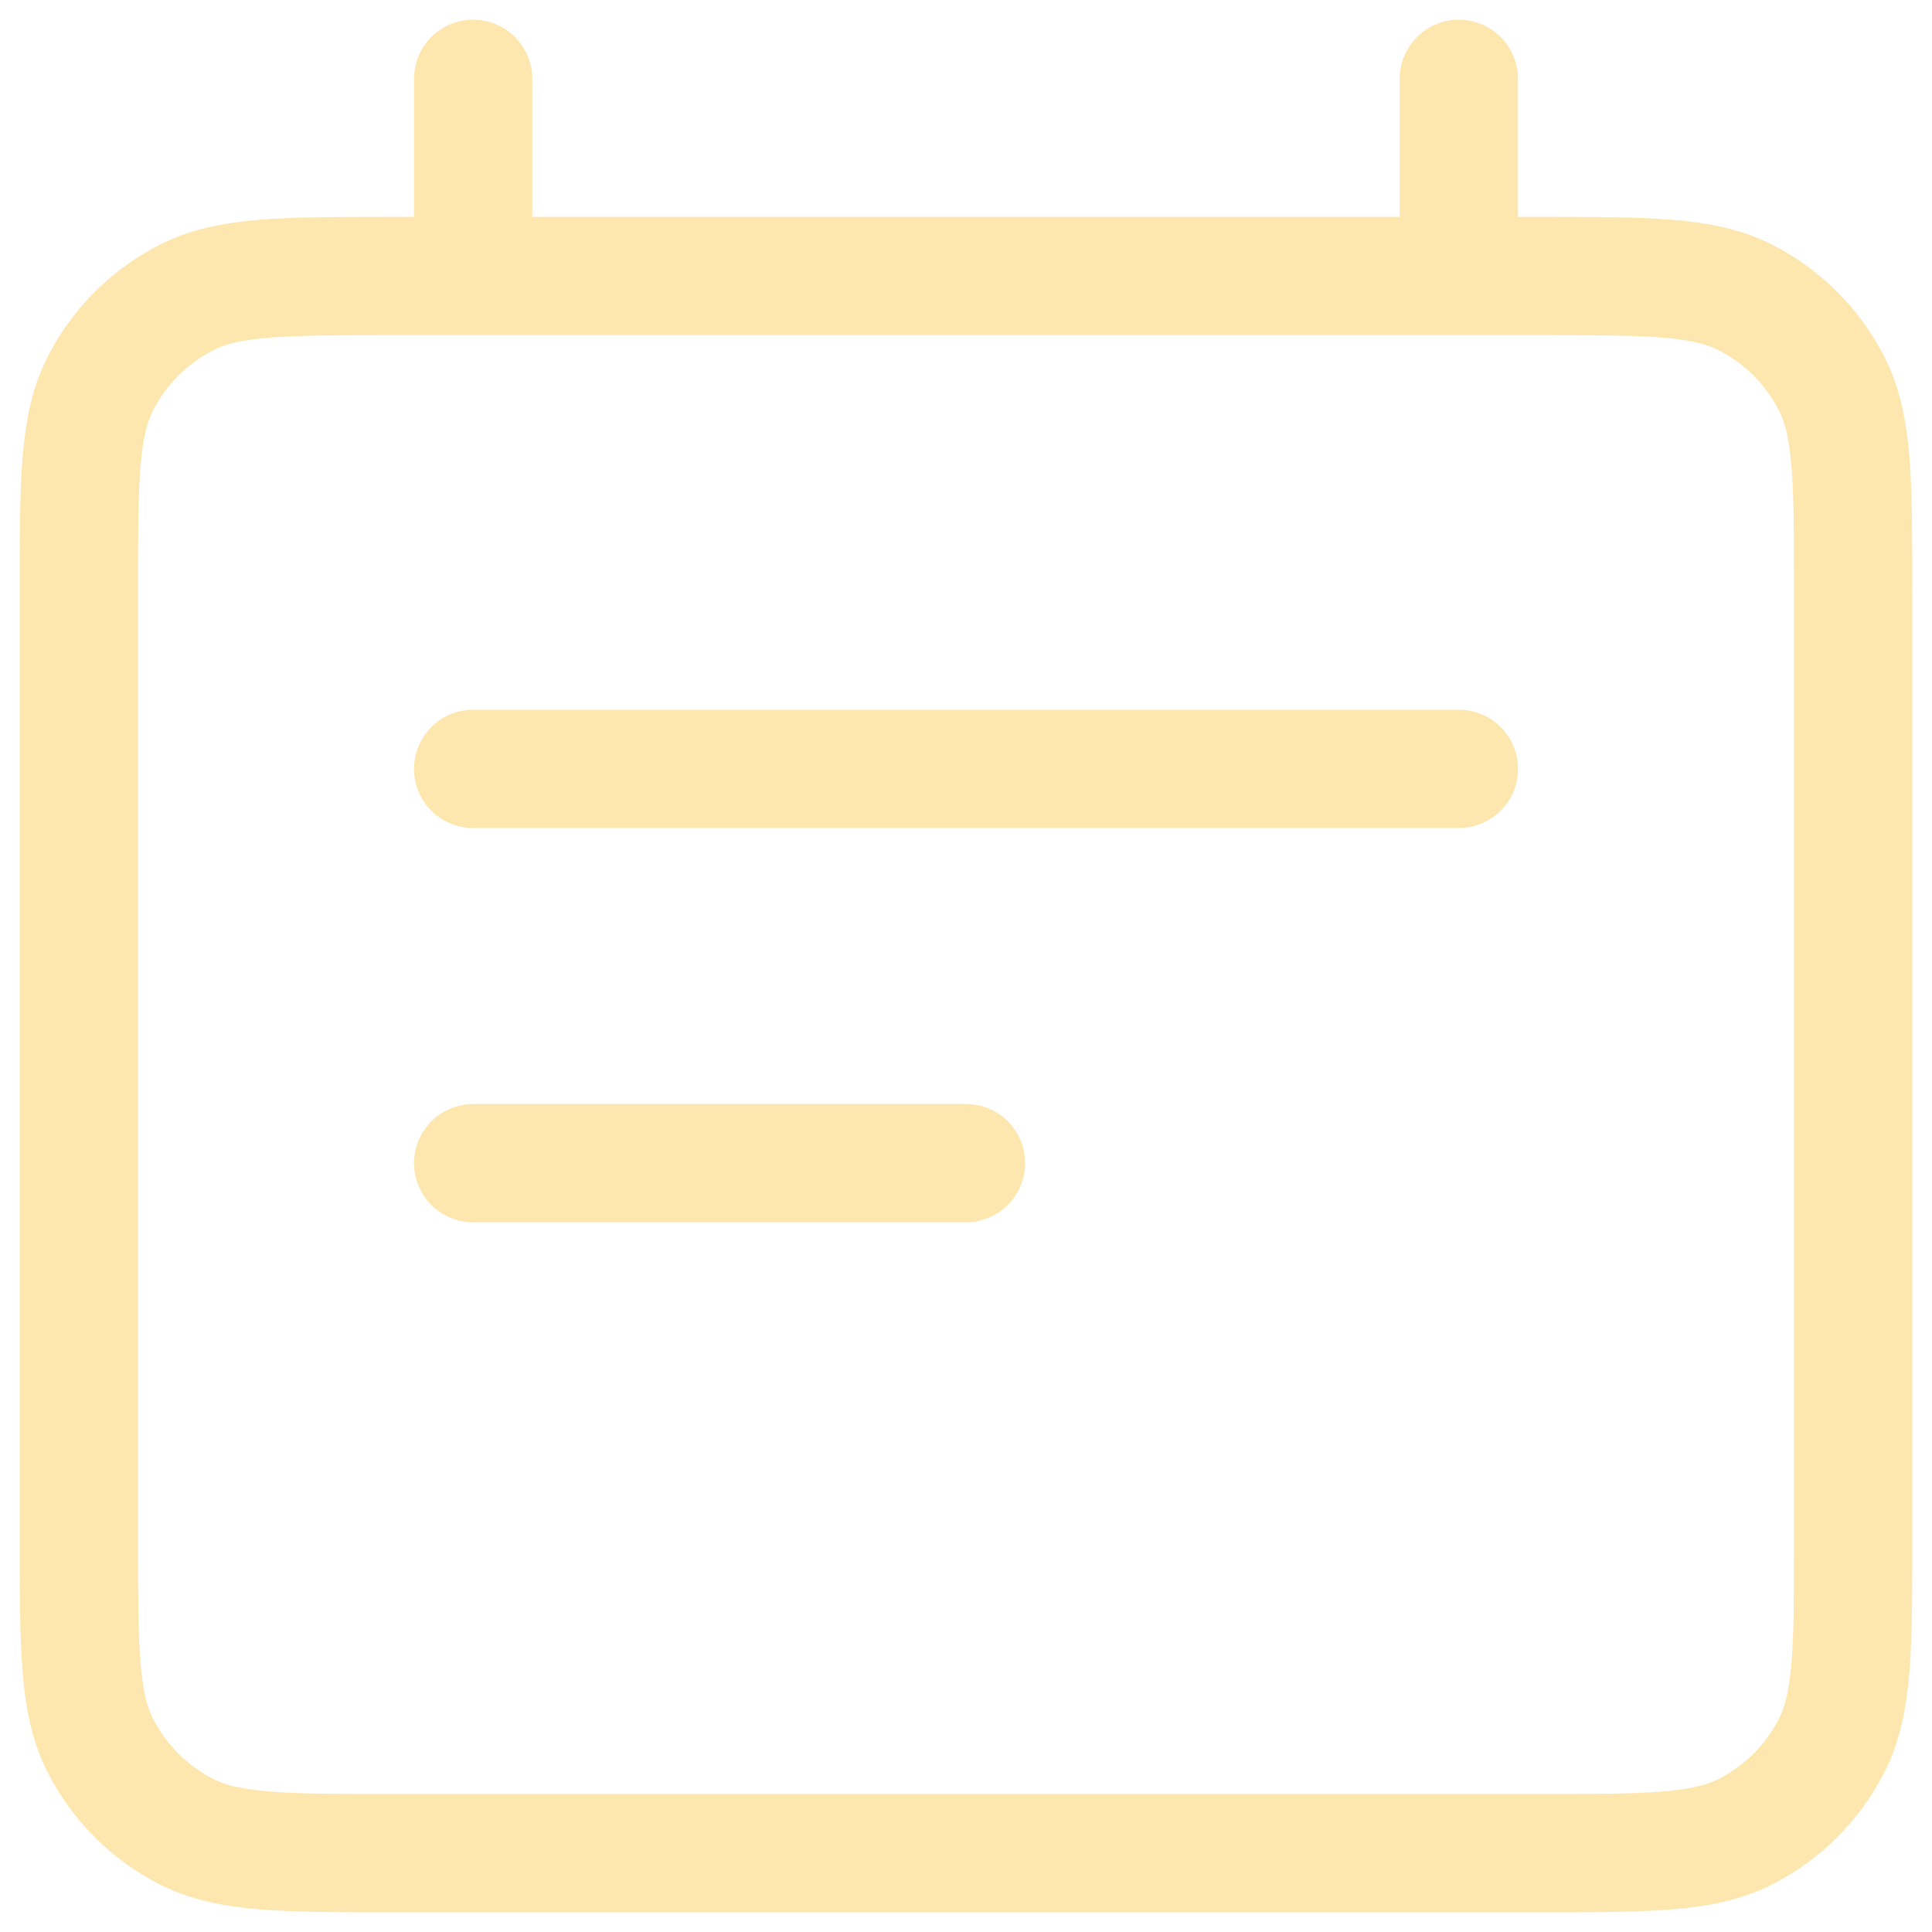 <svg width="49" height="49" viewBox="0 0 49 49" fill="none" xmlns="http://www.w3.org/2000/svg">
<path d="M12 19.5H37M12 29.5H24.5M12 2V7M37 2V7M10 47H39C41.8 47 43.2 47 44.27 46.455C45.211 45.976 45.976 45.211 46.455 44.27C47 43.2 47 41.8 47 39V15C47 12.2 47 10.8 46.455 9.73C45.976 8.789 45.211 8.024 44.27 7.545C43.2 7 41.8 7 39 7H10C7.2 7 5.8 7 4.73 7.545C3.789 8.024 3.024 8.789 2.545 9.73C2 10.8 2 12.2 2 15V39C2 41.8 2 43.2 2.545 44.27C3.024 45.211 3.789 45.976 4.73 46.455C5.8 47 7.2 47 10 47Z" stroke="#FEE7AE" stroke-width="3" stroke-linecap="round" stroke-linejoin="round"/>
</svg>
